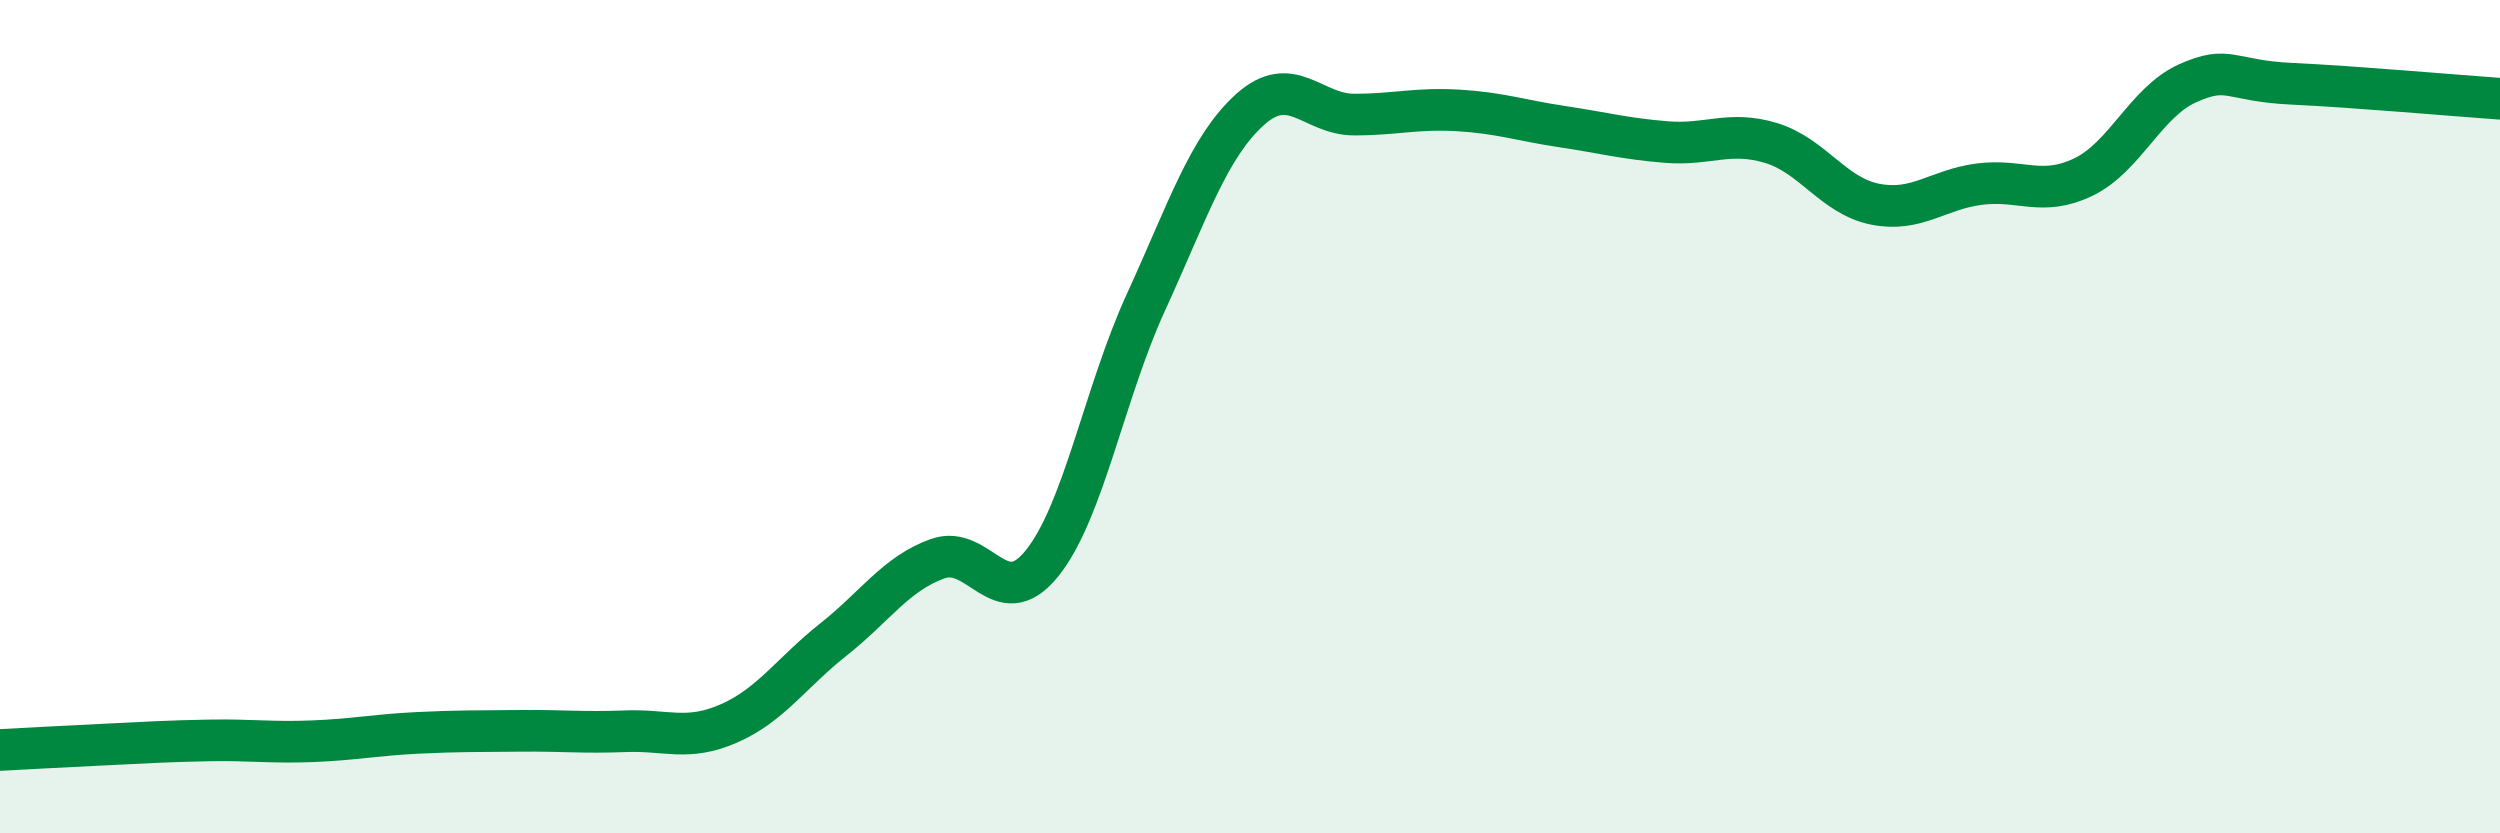 
    <svg width="60" height="20" viewBox="0 0 60 20" xmlns="http://www.w3.org/2000/svg">
      <path
        d="M 0,18 C 0.5,17.97 1.5,17.92 2.5,17.87 C 3.5,17.82 4,17.79 5,17.77 C 6,17.75 6.5,17.83 7.5,17.79 C 8.5,17.75 9,17.64 10,17.59 C 11,17.54 11.5,17.55 12.5,17.54 C 13.5,17.53 14,17.59 15,17.55 C 16,17.51 16.5,17.8 17.5,17.36 C 18.5,16.92 19,16.14 20,15.35 C 21,14.56 21.5,13.77 22.5,13.41 C 23.5,13.05 24,14.76 25,13.53 C 26,12.3 26.5,9.44 27.5,7.26 C 28.5,5.08 29,3.53 30,2.63 C 31,1.73 31.5,2.75 32.5,2.75 C 33.5,2.75 34,2.59 35,2.65 C 36,2.71 36.5,2.89 37.5,3.04 C 38.5,3.19 39,3.33 40,3.41 C 41,3.49 41.5,3.13 42.5,3.43 C 43.5,3.73 44,4.7 45,4.9 C 46,5.1 46.5,4.55 47.5,4.42 C 48.5,4.29 49,4.73 50,4.25 C 51,3.77 51.5,2.45 52.5,2 C 53.5,1.55 53.5,1.94 55,2.01 C 56.5,2.08 59,2.3 60,2.37L60 20L0 20Z"
        fill="#008740"
        opacity="0.1"
        stroke-linecap="round"
        stroke-linejoin="round"
      />
      <path
        d="M 0,18 C 0.5,17.97 1.5,17.92 2.5,17.87 C 3.5,17.82 4,17.79 5,17.77 C 6,17.75 6.5,17.83 7.5,17.79 C 8.5,17.75 9,17.64 10,17.59 C 11,17.54 11.5,17.55 12.5,17.54 C 13.5,17.53 14,17.59 15,17.55 C 16,17.51 16.5,17.8 17.5,17.36 C 18.5,16.92 19,16.14 20,15.35 C 21,14.56 21.5,13.77 22.5,13.41 C 23.5,13.05 24,14.76 25,13.53 C 26,12.3 26.5,9.44 27.5,7.26 C 28.5,5.08 29,3.53 30,2.63 C 31,1.73 31.5,2.75 32.5,2.75 C 33.5,2.75 34,2.59 35,2.65 C 36,2.71 36.5,2.89 37.5,3.04 C 38.5,3.19 39,3.33 40,3.41 C 41,3.49 41.5,3.13 42.5,3.43 C 43.5,3.73 44,4.7 45,4.9 C 46,5.1 46.5,4.55 47.5,4.42 C 48.5,4.29 49,4.73 50,4.25 C 51,3.77 51.5,2.45 52.5,2 C 53.5,1.55 53.5,1.94 55,2.01 C 56.5,2.08 59,2.3 60,2.37"
        stroke="#008740"
        stroke-width="1"
        fill="none"
        stroke-linecap="round"
        stroke-linejoin="round"
      />
    </svg>
  